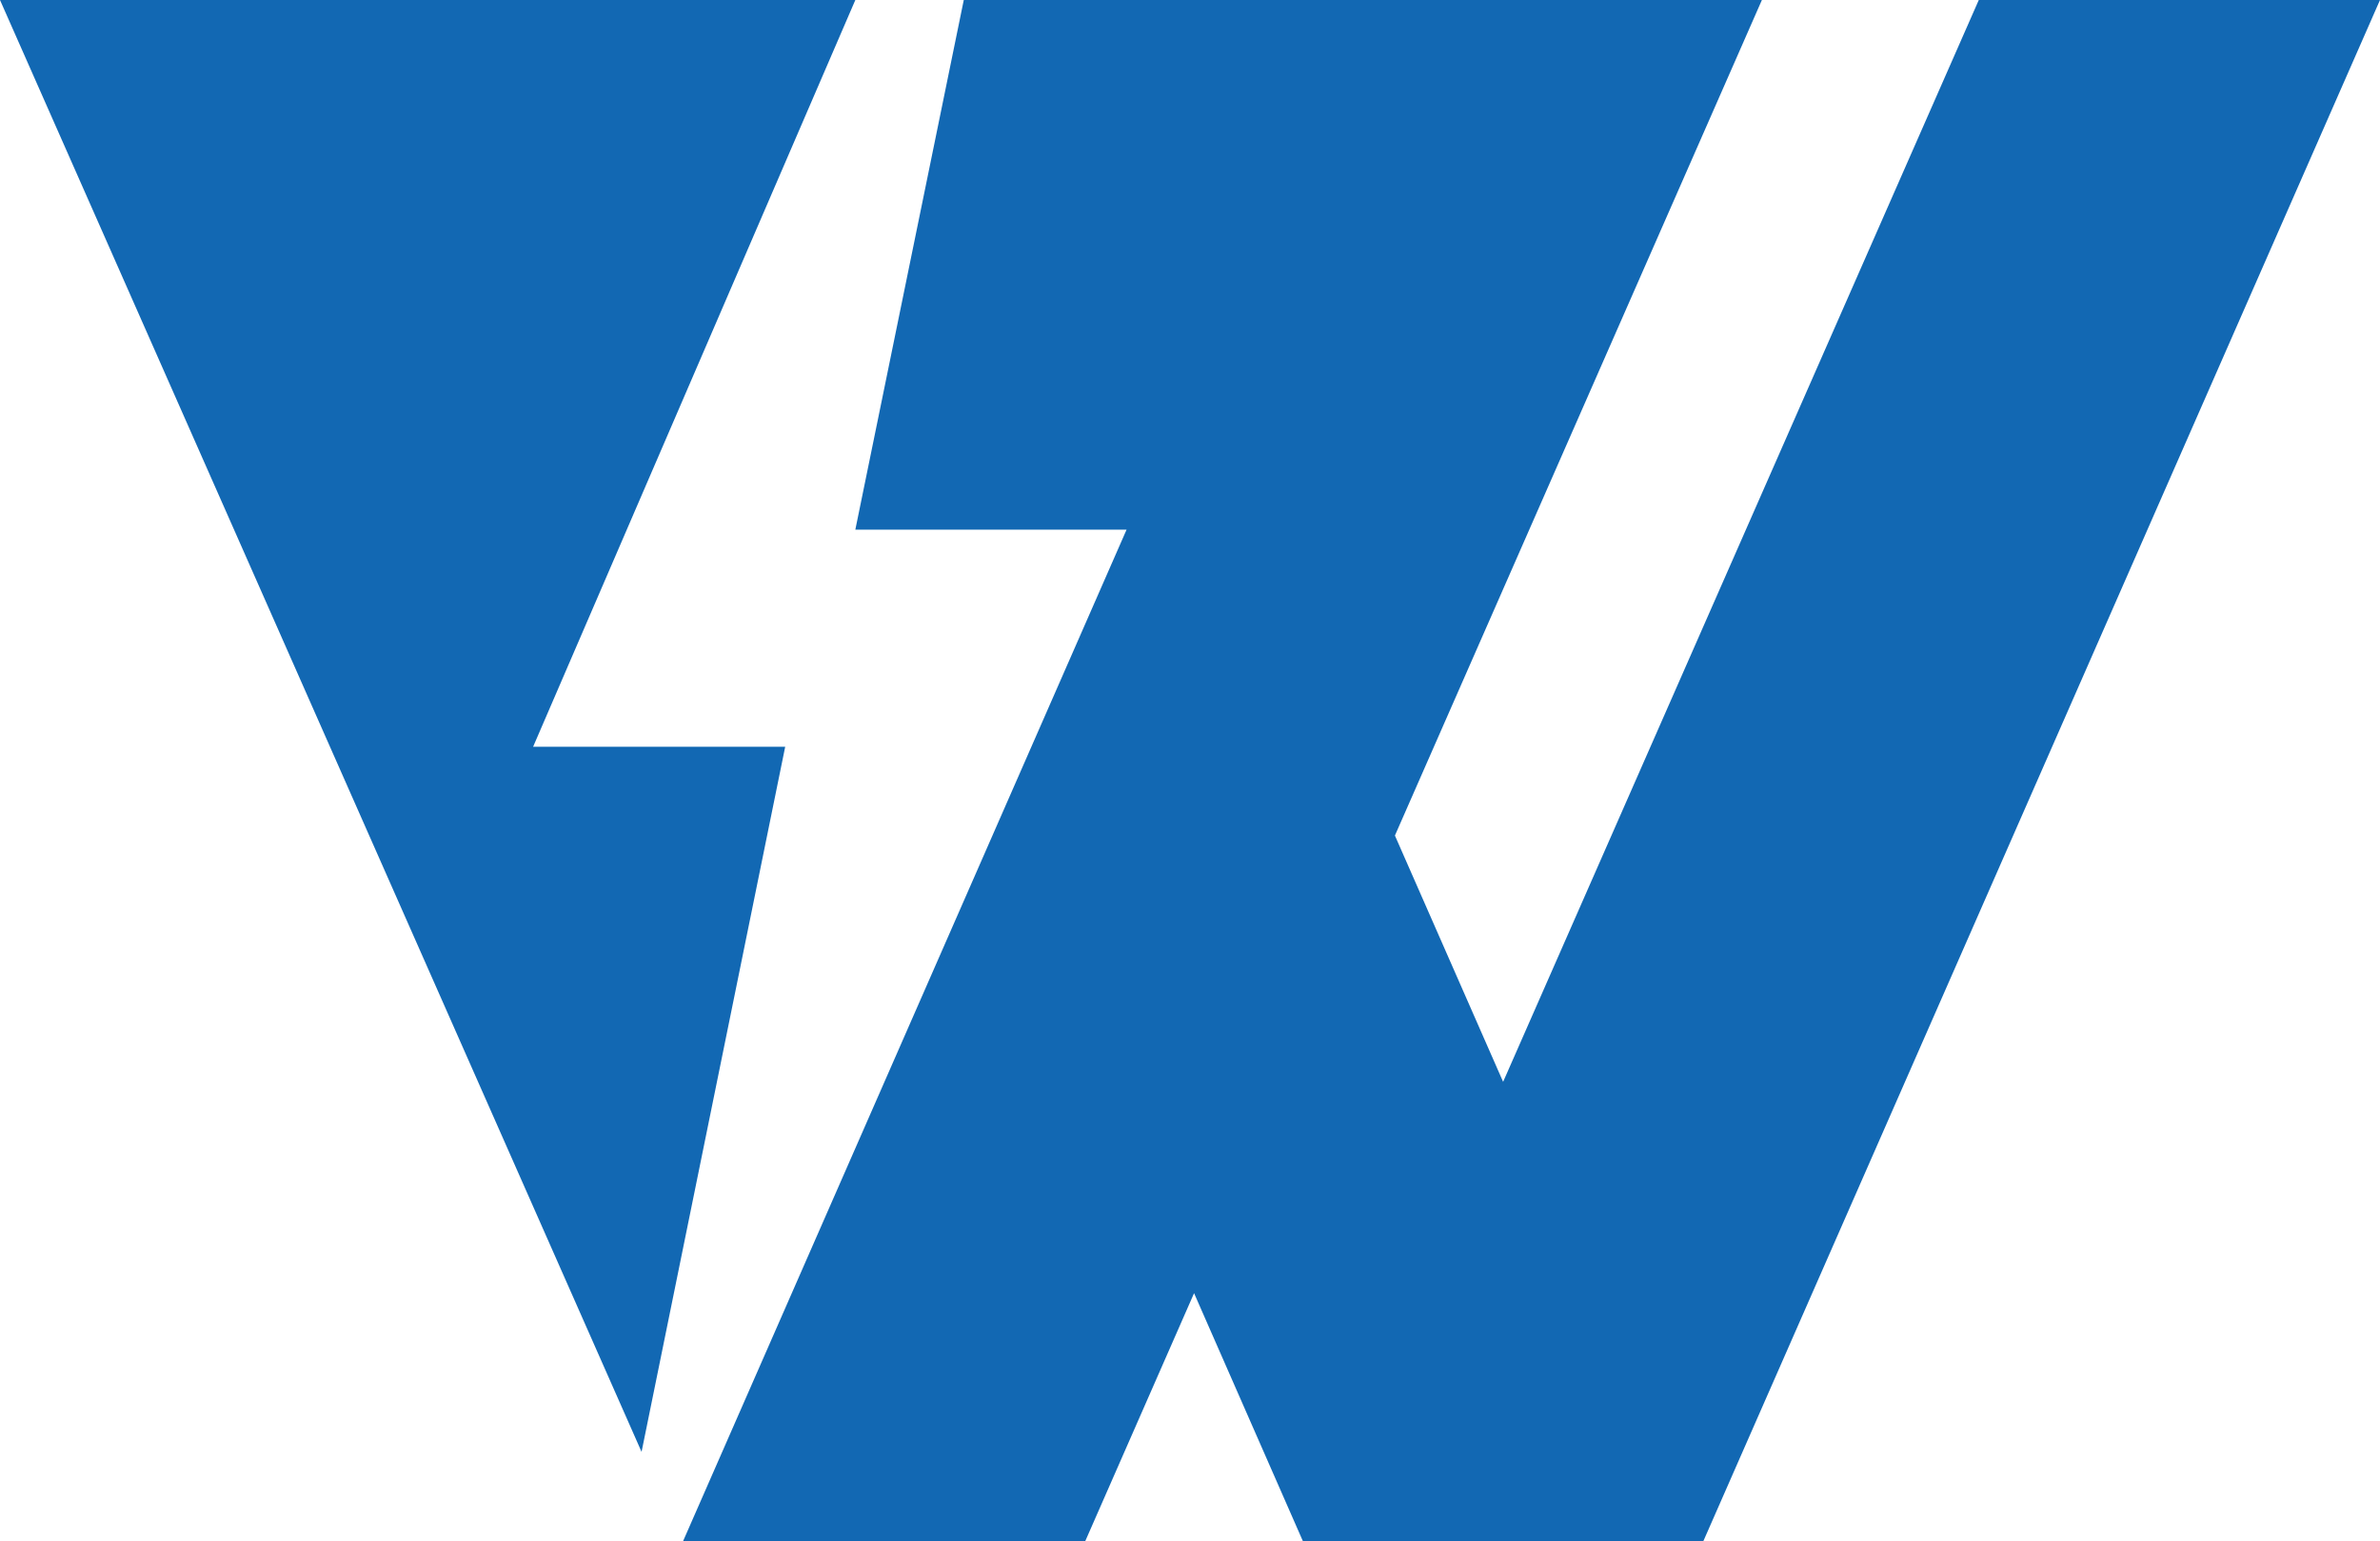 <?xml version="1.0" encoding="UTF-8"?> <svg xmlns="http://www.w3.org/2000/svg" id="a" viewBox="0 0 99.42 64.4"><defs><style>.b{fill:#1268b3;}</style></defs><polygon class="b" points="22.27 31.2 35.73 0 0 0 26.8 60.66 32.8 31.2 22.27 31.2"></polygon><polygon class="b" points="49.88 54.03 54.43 64.4 71.15 64.4 99.42 0 82.66 0 62.79 45.2 58.27 34.91 73.6 0 40.26 0 35.73 22.13 47.06 22.13 28.53 64.4 45.33 64.4 49.88 54.03"></polygon></svg> 
